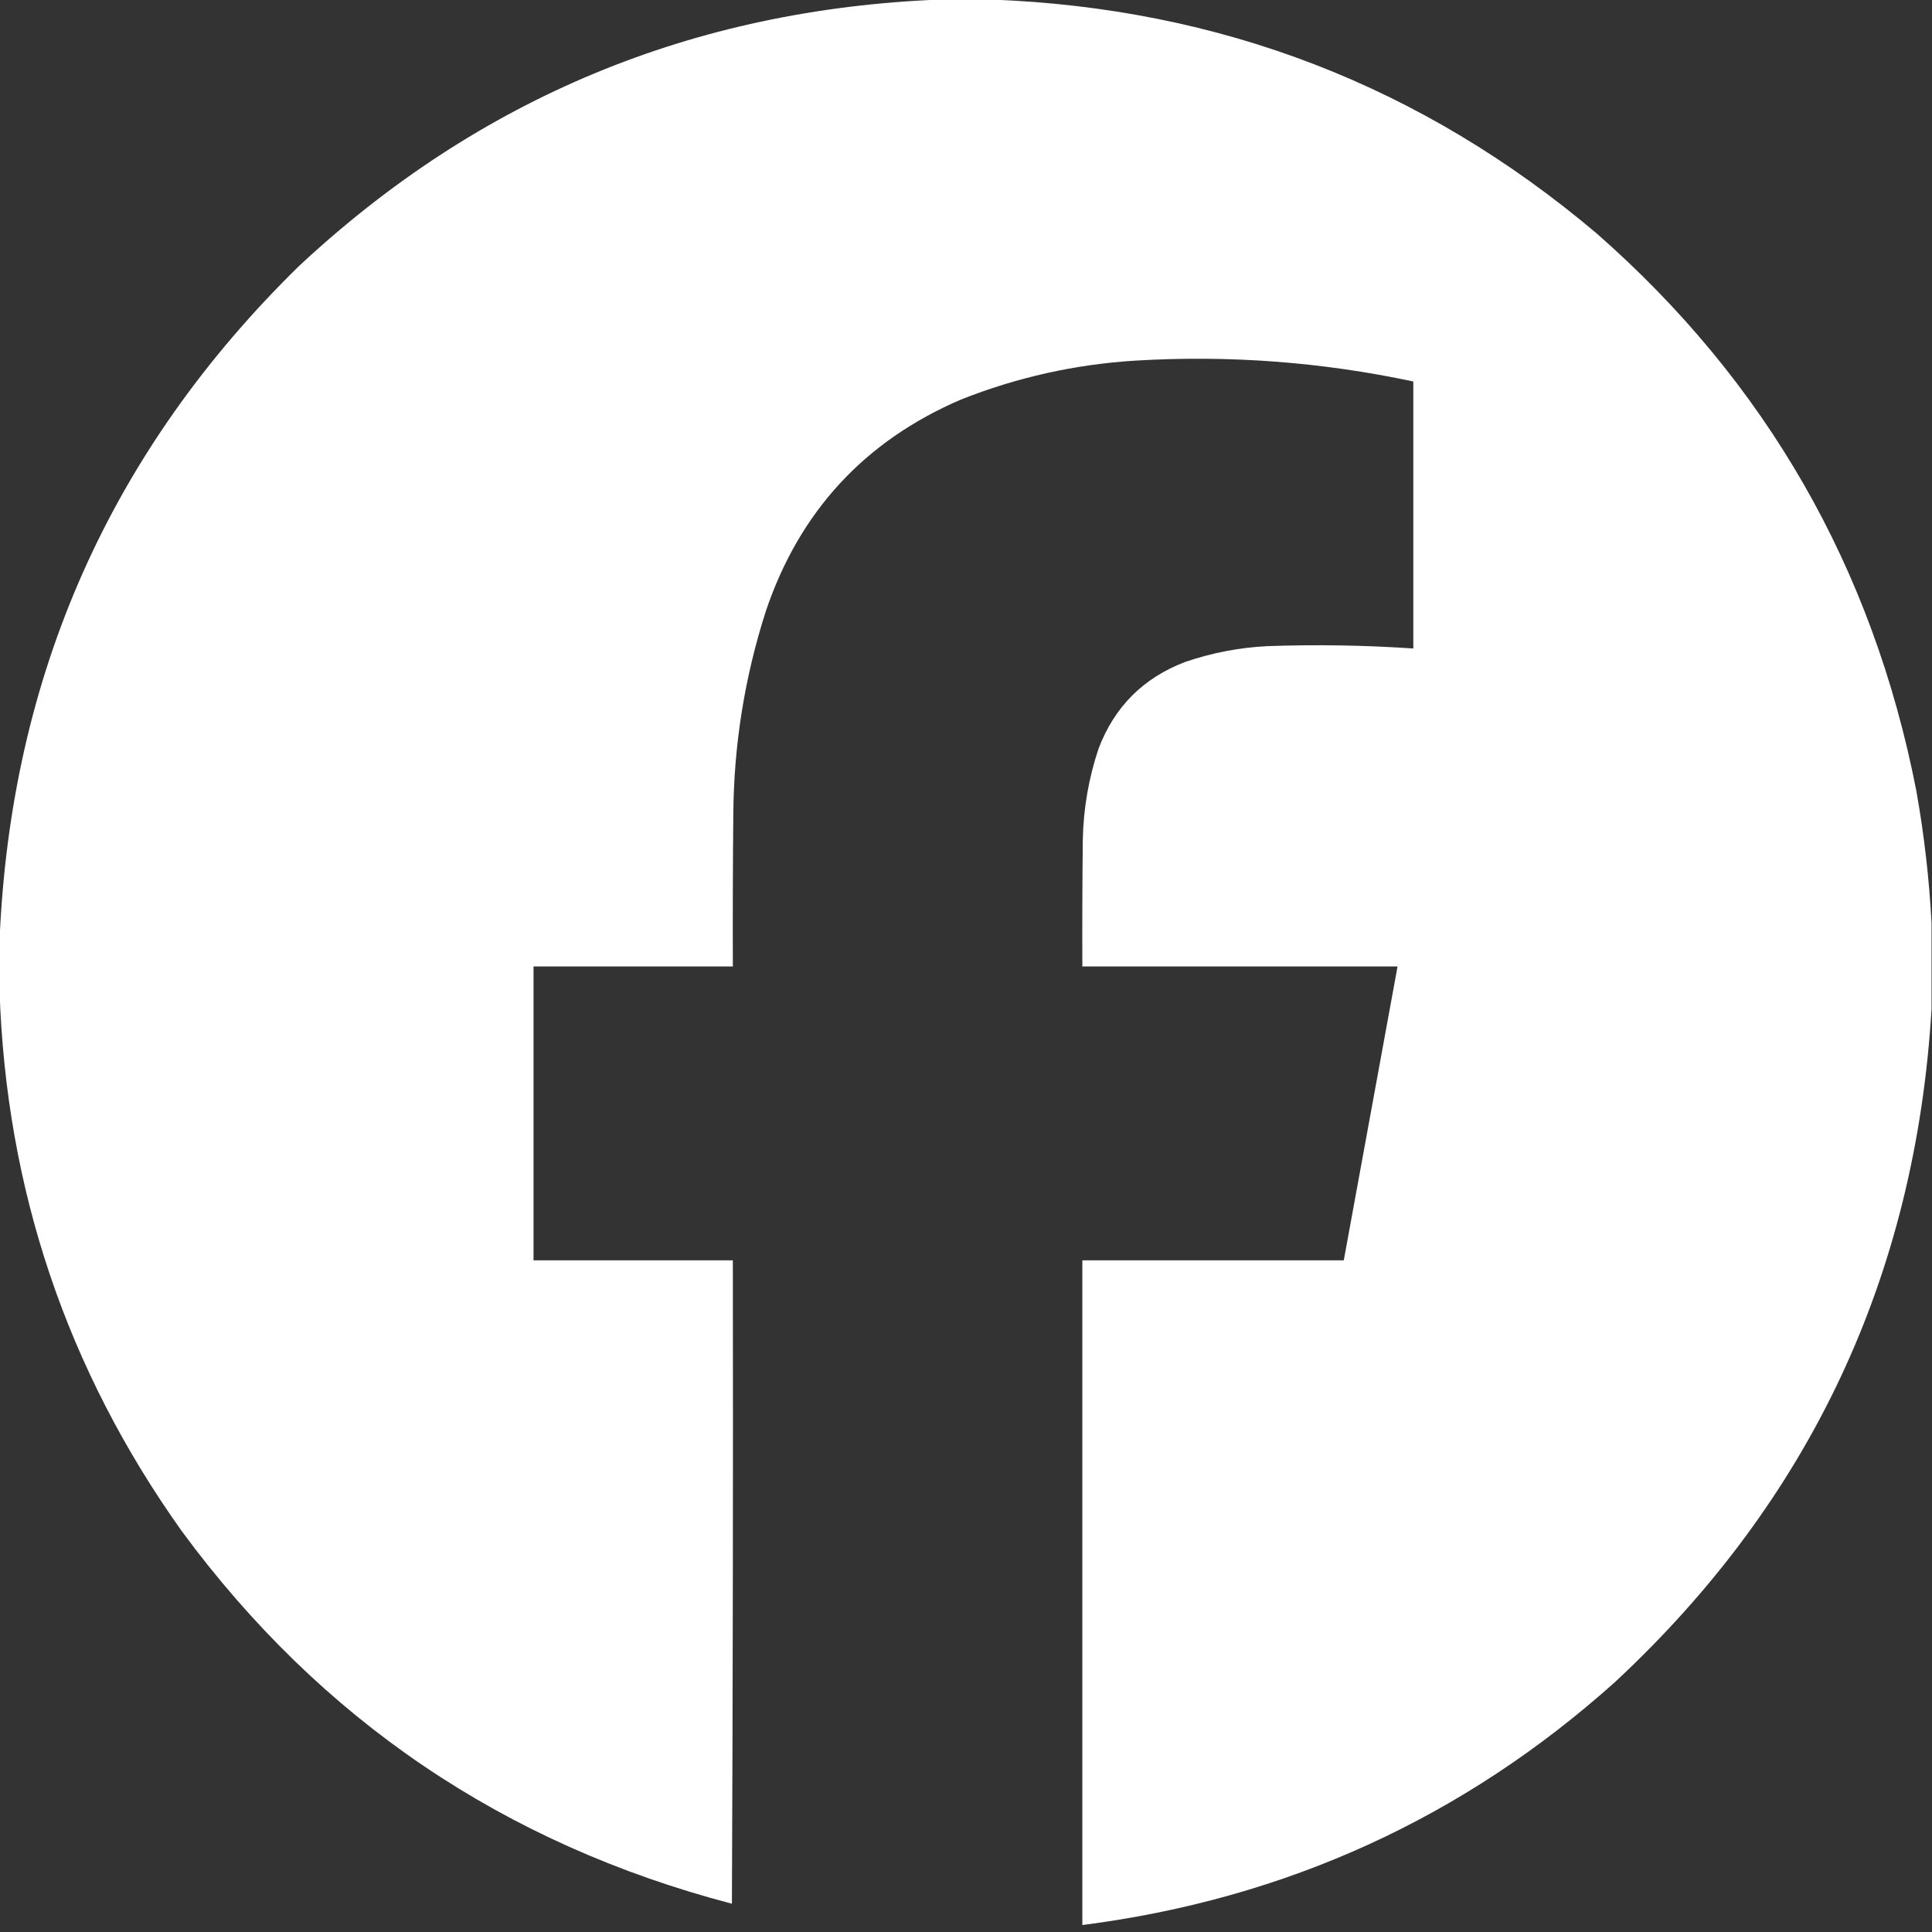 <?xml version="1.0" encoding="UTF-8"?>
<!DOCTYPE svg PUBLIC "-//W3C//DTD SVG 1.1//EN" "http://www.w3.org/Graphics/SVG/1.1/DTD/svg11.dtd">
<svg xmlns="http://www.w3.org/2000/svg" version="1.1" width="2084px" height="2084px" style="shape-rendering:geometricPrecision; text-rendering:geometricPrecision; image-rendering:optimizeQuality; fill-rule:evenodd; clip-rule:evenodd" xmlns:xlink="http://www.w3.org/1999/xlink">
<rect width="100%" height="100%" fill="#333333" stroke="none"/>
<g><path style="opacity:0.998" fill="#fefffe" d="M 1014.5,-0.5 C 1032.5,-0.5 1050.5,-0.5 1068.5,-0.5C 1316.3,8.564 1534.3,92.73 1722.5,252C 1905.16,412.288 2020,612.455 2067,852.5C 2075.48,899.978 2080.98,947.644 2083.5,995.5C 2083.5,1026.5 2083.5,1057.5 2083.5,1088.5C 2066.21,1376.48 1952.54,1618.31 1742.5,1814C 1578.82,1960.81 1387.15,2048.31 1167.5,2076.5C 1167.5,1837.5 1167.5,1598.5 1167.5,1359.5C 1261.5,1359.5 1355.5,1359.5 1449.5,1359.5C 1468.83,1253.83 1488.17,1148.17 1507.5,1042.5C 1394.17,1042.5 1280.83,1042.5 1167.5,1042.5C 1167.33,996.832 1167.5,951.165 1168,905.5C 1168.7,871.955 1174.37,839.289 1185,807.5C 1202.17,762.333 1233.33,731.167 1278.5,714C 1307.03,704.245 1336.36,698.578 1366.5,697C 1419.21,695.101 1471.88,695.934 1524.5,699.5C 1524.5,603.5 1524.5,507.5 1524.5,411.5C 1425.52,390.426 1325.52,382.926 1224.5,389C 1159.56,393.053 1096.89,407.053 1036.5,431C 932.366,475.804 862.199,551.97 826,659.5C 803.192,730.685 791.525,803.685 791,878.5C 790.5,933.166 790.333,987.832 790.5,1042.5C 718.833,1042.5 647.167,1042.5 575.5,1042.5C 575.5,1148.17 575.5,1253.83 575.5,1359.5C 647.167,1359.5 718.833,1359.5 790.5,1359.5C 790.833,1590.83 790.5,1822.17 789.5,2053.5C 543.691,1989.11 345.858,1855.11 196,1651.5C 71.998,1477.33 6.498,1283 -0.5,1068.5C -0.5,1050.5 -0.5,1032.5 -0.5,1014.5C 11.39,728.626 119.057,486.126 322.5,287C 516.795,105.745 747.461,9.912 1014.5,-0.5 Z"/></g>
</svg>